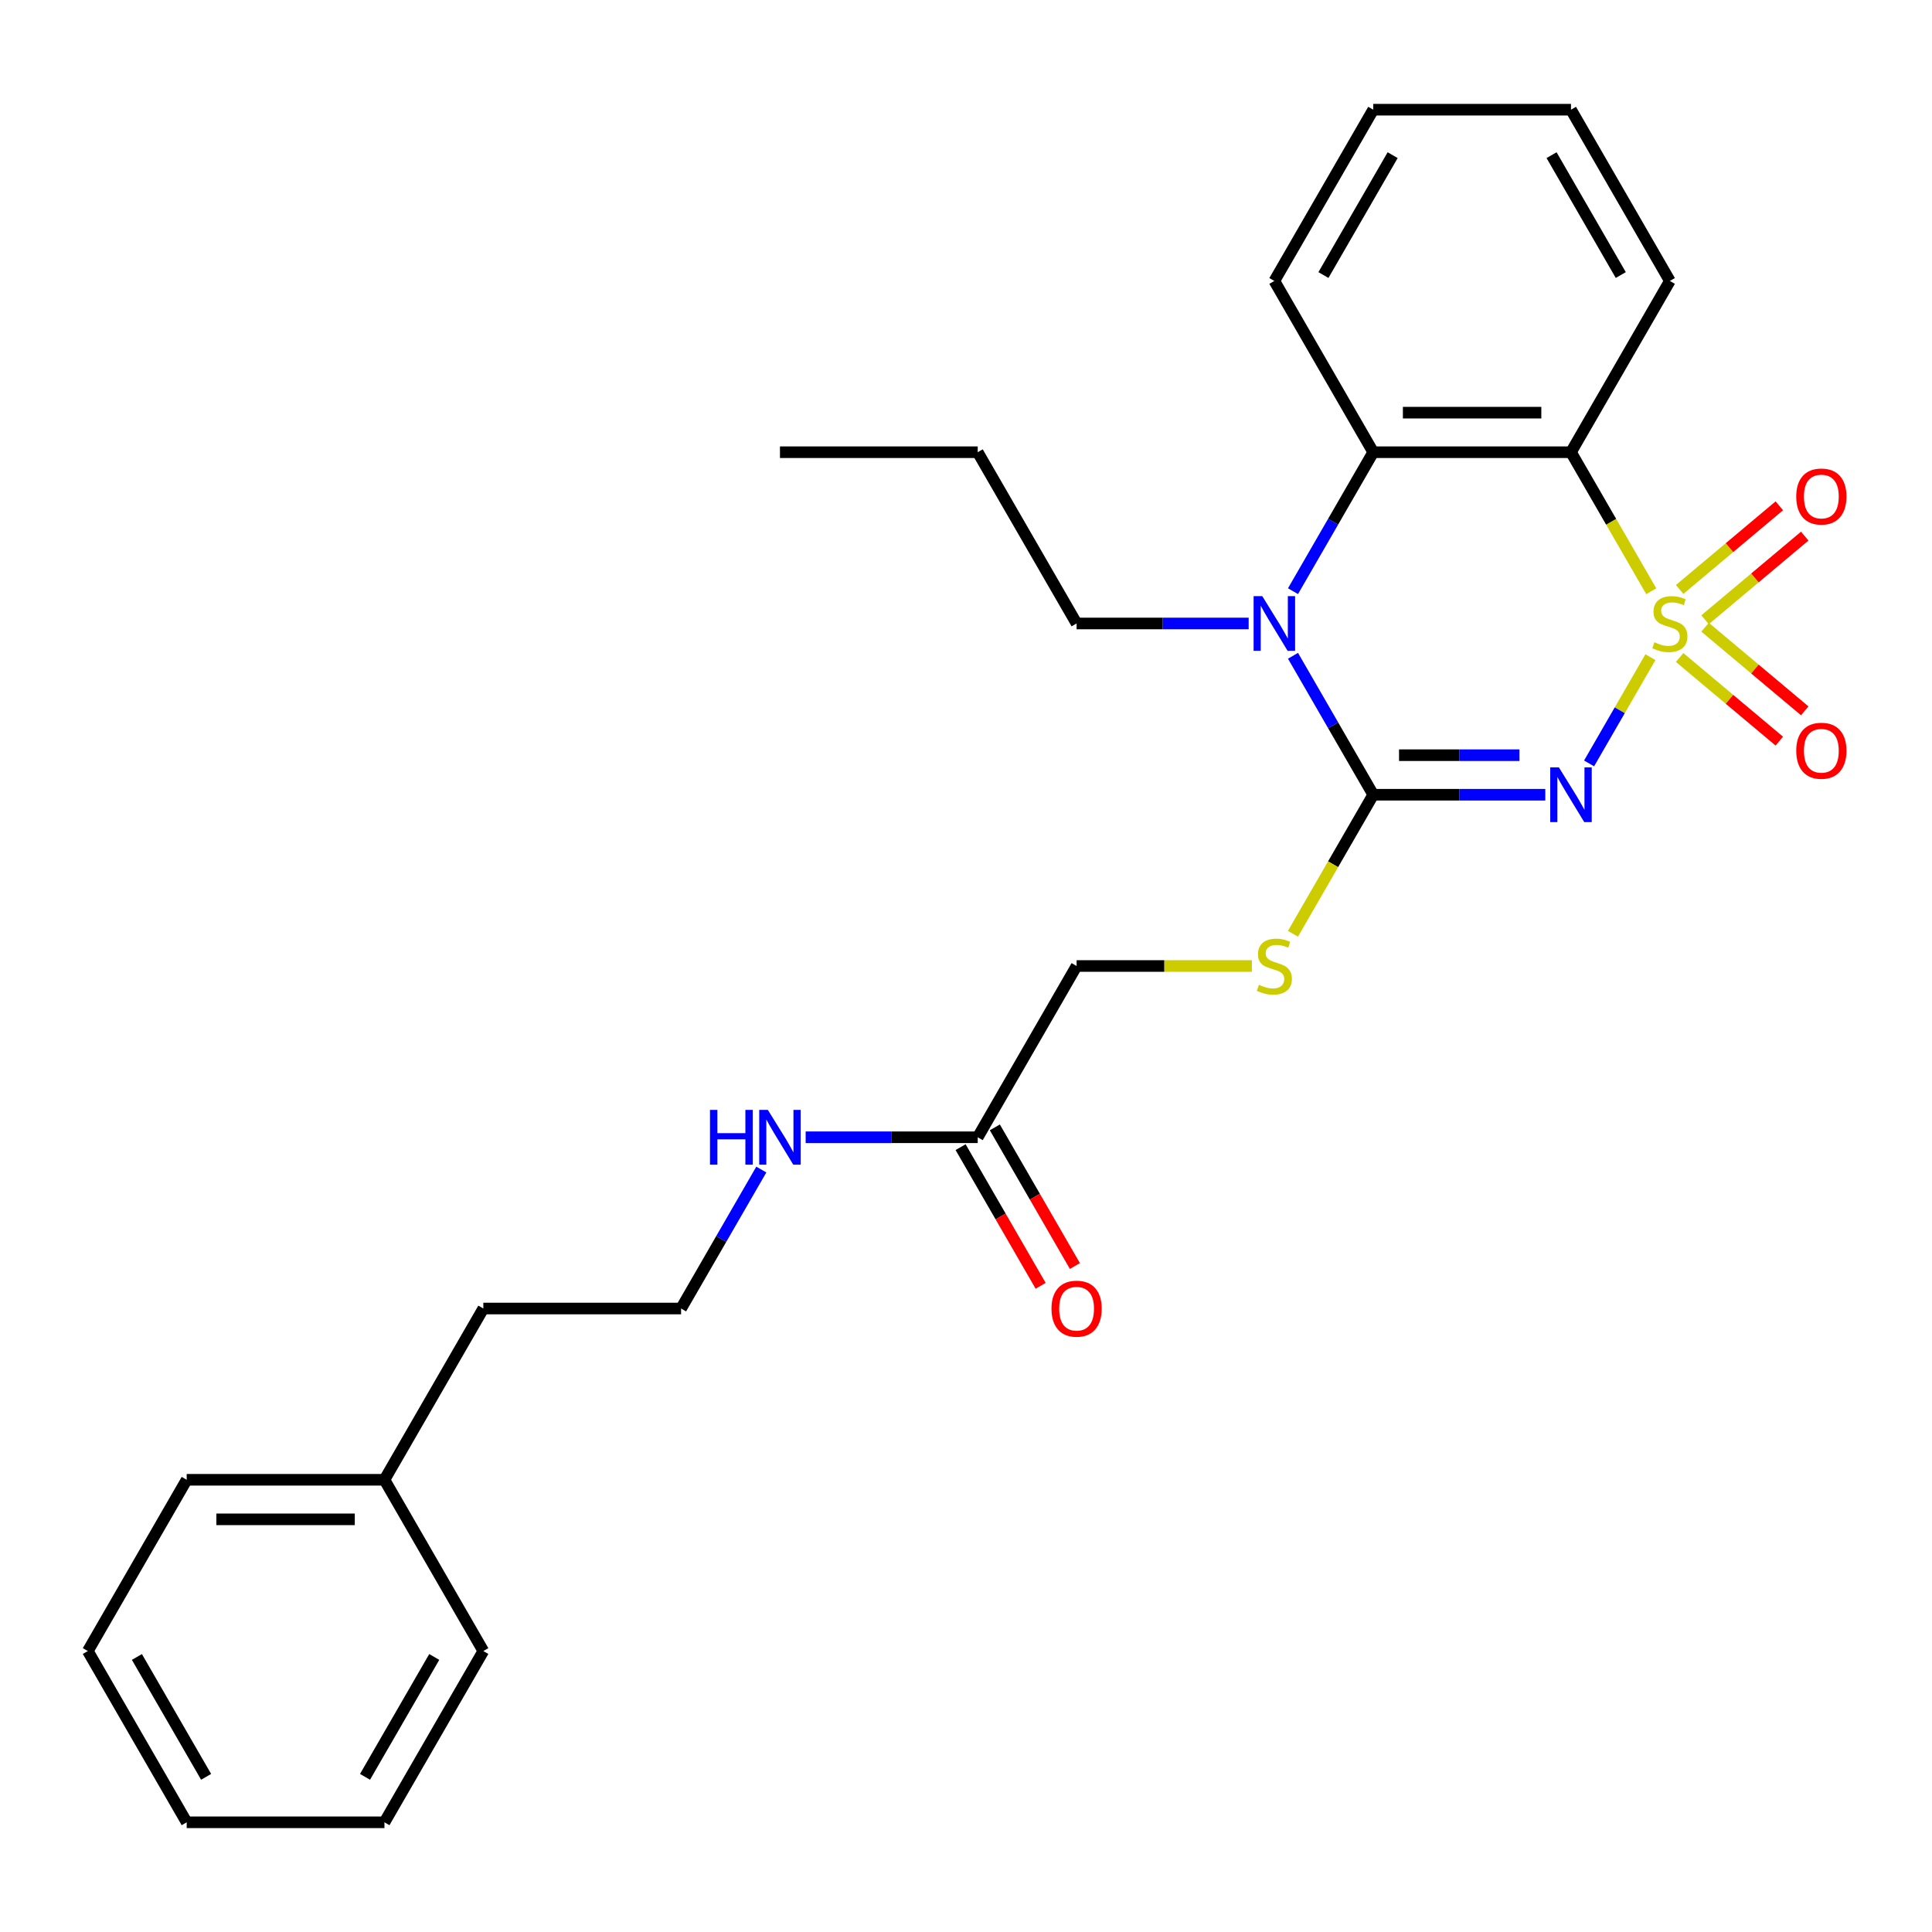 <?xml version='1.0' encoding='iso-8859-1'?>
<svg version='1.1' baseProfile='full'
              xmlns='http://www.w3.org/2000/svg'
                      xmlns:rdkit='http://www.rdkit.org/xml'
                      xmlns:xlink='http://www.w3.org/1999/xlink'
                  xml:space='preserve'
width='1000px' height='1000px' viewBox='0 0 1000 1000'>
<!-- END OF HEADER -->
<rect style='opacity:1.0;fill:#FFFFFF;stroke:none' width='1000' height='1000' x='0' y='0'> </rect>
<path class='bond-0' d='M 854.25,340.15 L 838.376,367.645' style='fill:none;fill-rule:evenodd;stroke:#CCCC00;stroke-width:6px;stroke-linecap:butt;stroke-linejoin:miter;stroke-opacity:1' />
<path class='bond-0' d='M 838.376,367.645 L 822.502,395.14' style='fill:none;fill-rule:evenodd;stroke:#0000FF;stroke-width:6px;stroke-linecap:butt;stroke-linejoin:miter;stroke-opacity:1' />
<path class='bond-2' d='M 854.689,306.032 L 833.914,270.049' style='fill:none;fill-rule:evenodd;stroke:#CCCC00;stroke-width:6px;stroke-linecap:butt;stroke-linejoin:miter;stroke-opacity:1' />
<path class='bond-2' d='M 833.914,270.049 L 813.139,234.066' style='fill:none;fill-rule:evenodd;stroke:#000000;stroke-width:6px;stroke-linecap:butt;stroke-linejoin:miter;stroke-opacity:1' />
<path class='bond-5' d='M 882.537,320.786 L 908.333,299.14' style='fill:none;fill-rule:evenodd;stroke:#CCCC00;stroke-width:6px;stroke-linecap:butt;stroke-linejoin:miter;stroke-opacity:1' />
<path class='bond-5' d='M 908.333,299.14 L 934.13,277.494' style='fill:none;fill-rule:evenodd;stroke:#FF0000;stroke-width:6px;stroke-linecap:butt;stroke-linejoin:miter;stroke-opacity:1' />
<path class='bond-5' d='M 869.378,305.103 L 895.174,283.458' style='fill:none;fill-rule:evenodd;stroke:#CCCC00;stroke-width:6px;stroke-linecap:butt;stroke-linejoin:miter;stroke-opacity:1' />
<path class='bond-5' d='M 895.174,283.458 L 920.971,261.812' style='fill:none;fill-rule:evenodd;stroke:#FF0000;stroke-width:6px;stroke-linecap:butt;stroke-linejoin:miter;stroke-opacity:1' />
<path class='bond-6' d='M 869.378,340.318 L 895.174,361.964' style='fill:none;fill-rule:evenodd;stroke:#CCCC00;stroke-width:6px;stroke-linecap:butt;stroke-linejoin:miter;stroke-opacity:1' />
<path class='bond-6' d='M 895.174,361.964 L 920.971,383.609' style='fill:none;fill-rule:evenodd;stroke:#FF0000;stroke-width:6px;stroke-linecap:butt;stroke-linejoin:miter;stroke-opacity:1' />
<path class='bond-6' d='M 882.537,324.636 L 908.333,346.282' style='fill:none;fill-rule:evenodd;stroke:#CCCC00;stroke-width:6px;stroke-linecap:butt;stroke-linejoin:miter;stroke-opacity:1' />
<path class='bond-6' d='M 908.333,346.282 L 934.13,367.927' style='fill:none;fill-rule:evenodd;stroke:#FF0000;stroke-width:6px;stroke-linecap:butt;stroke-linejoin:miter;stroke-opacity:1' />
<path class='bond-1' d='M 799.841,411.355 L 755.311,411.355' style='fill:none;fill-rule:evenodd;stroke:#0000FF;stroke-width:6px;stroke-linecap:butt;stroke-linejoin:miter;stroke-opacity:1' />
<path class='bond-1' d='M 755.311,411.355 L 710.781,411.355' style='fill:none;fill-rule:evenodd;stroke:#000000;stroke-width:6px;stroke-linecap:butt;stroke-linejoin:miter;stroke-opacity:1' />
<path class='bond-1' d='M 786.482,390.884 L 755.311,390.884' style='fill:none;fill-rule:evenodd;stroke:#0000FF;stroke-width:6px;stroke-linecap:butt;stroke-linejoin:miter;stroke-opacity:1' />
<path class='bond-1' d='M 755.311,390.884 L 724.14,390.884' style='fill:none;fill-rule:evenodd;stroke:#000000;stroke-width:6px;stroke-linecap:butt;stroke-linejoin:miter;stroke-opacity:1' />
<path class='bond-7' d='M 710.781,411.355 L 690.007,447.338' style='fill:none;fill-rule:evenodd;stroke:#000000;stroke-width:6px;stroke-linecap:butt;stroke-linejoin:miter;stroke-opacity:1' />
<path class='bond-7' d='M 690.007,447.338 L 669.232,483.321' style='fill:none;fill-rule:evenodd;stroke:#CCCC00;stroke-width:6px;stroke-linecap:butt;stroke-linejoin:miter;stroke-opacity:1' />
<path class='bond-27' d='M 710.781,411.355 L 690.018,375.393' style='fill:none;fill-rule:evenodd;stroke:#000000;stroke-width:6px;stroke-linecap:butt;stroke-linejoin:miter;stroke-opacity:1' />
<path class='bond-27' d='M 690.018,375.393 L 669.255,339.43' style='fill:none;fill-rule:evenodd;stroke:#0000FF;stroke-width:6px;stroke-linecap:butt;stroke-linejoin:miter;stroke-opacity:1' />
<path class='bond-4' d='M 813.139,234.066 L 710.781,234.066' style='fill:none;fill-rule:evenodd;stroke:#000000;stroke-width:6px;stroke-linecap:butt;stroke-linejoin:miter;stroke-opacity:1' />
<path class='bond-4' d='M 797.786,213.595 L 726.135,213.595' style='fill:none;fill-rule:evenodd;stroke:#000000;stroke-width:6px;stroke-linecap:butt;stroke-linejoin:miter;stroke-opacity:1' />
<path class='bond-13' d='M 813.139,234.066 L 864.318,145.422' style='fill:none;fill-rule:evenodd;stroke:#000000;stroke-width:6px;stroke-linecap:butt;stroke-linejoin:miter;stroke-opacity:1' />
<path class='bond-3' d='M 669.255,305.992 L 690.018,270.029' style='fill:none;fill-rule:evenodd;stroke:#0000FF;stroke-width:6px;stroke-linecap:butt;stroke-linejoin:miter;stroke-opacity:1' />
<path class='bond-3' d='M 690.018,270.029 L 710.781,234.066' style='fill:none;fill-rule:evenodd;stroke:#000000;stroke-width:6px;stroke-linecap:butt;stroke-linejoin:miter;stroke-opacity:1' />
<path class='bond-12' d='M 646.304,322.711 L 601.774,322.711' style='fill:none;fill-rule:evenodd;stroke:#0000FF;stroke-width:6px;stroke-linecap:butt;stroke-linejoin:miter;stroke-opacity:1' />
<path class='bond-12' d='M 601.774,322.711 L 557.245,322.711' style='fill:none;fill-rule:evenodd;stroke:#000000;stroke-width:6px;stroke-linecap:butt;stroke-linejoin:miter;stroke-opacity:1' />
<path class='bond-14' d='M 710.781,234.066 L 659.602,145.422' style='fill:none;fill-rule:evenodd;stroke:#000000;stroke-width:6px;stroke-linecap:butt;stroke-linejoin:miter;stroke-opacity:1' />
<path class='bond-10' d='M 647.964,500 L 602.604,500' style='fill:none;fill-rule:evenodd;stroke:#CCCC00;stroke-width:6px;stroke-linecap:butt;stroke-linejoin:miter;stroke-opacity:1' />
<path class='bond-10' d='M 602.604,500 L 557.245,500' style='fill:none;fill-rule:evenodd;stroke:#000000;stroke-width:6px;stroke-linecap:butt;stroke-linejoin:miter;stroke-opacity:1' />
<path class='bond-8' d='M 506.066,588.645 L 557.245,500' style='fill:none;fill-rule:evenodd;stroke:#000000;stroke-width:6px;stroke-linecap:butt;stroke-linejoin:miter;stroke-opacity:1' />
<path class='bond-9' d='M 497.201,593.763 L 517.918,629.645' style='fill:none;fill-rule:evenodd;stroke:#000000;stroke-width:6px;stroke-linecap:butt;stroke-linejoin:miter;stroke-opacity:1' />
<path class='bond-9' d='M 517.918,629.645 L 538.635,665.528' style='fill:none;fill-rule:evenodd;stroke:#FF0000;stroke-width:6px;stroke-linecap:butt;stroke-linejoin:miter;stroke-opacity:1' />
<path class='bond-9' d='M 514.93,583.527 L 535.647,619.41' style='fill:none;fill-rule:evenodd;stroke:#000000;stroke-width:6px;stroke-linecap:butt;stroke-linejoin:miter;stroke-opacity:1' />
<path class='bond-9' d='M 535.647,619.41 L 556.364,655.292' style='fill:none;fill-rule:evenodd;stroke:#FF0000;stroke-width:6px;stroke-linecap:butt;stroke-linejoin:miter;stroke-opacity:1' />
<path class='bond-11' d='M 506.066,588.645 L 461.536,588.645' style='fill:none;fill-rule:evenodd;stroke:#000000;stroke-width:6px;stroke-linecap:butt;stroke-linejoin:miter;stroke-opacity:1' />
<path class='bond-11' d='M 461.536,588.645 L 417.006,588.645' style='fill:none;fill-rule:evenodd;stroke:#0000FF;stroke-width:6px;stroke-linecap:butt;stroke-linejoin:miter;stroke-opacity:1' />
<path class='bond-15' d='M 394.055,605.364 L 373.292,641.326' style='fill:none;fill-rule:evenodd;stroke:#0000FF;stroke-width:6px;stroke-linecap:butt;stroke-linejoin:miter;stroke-opacity:1' />
<path class='bond-15' d='M 373.292,641.326 L 352.529,677.289' style='fill:none;fill-rule:evenodd;stroke:#000000;stroke-width:6px;stroke-linecap:butt;stroke-linejoin:miter;stroke-opacity:1' />
<path class='bond-20' d='M 557.245,322.711 L 506.066,234.066' style='fill:none;fill-rule:evenodd;stroke:#000000;stroke-width:6px;stroke-linecap:butt;stroke-linejoin:miter;stroke-opacity:1' />
<path class='bond-21' d='M 864.318,145.422 L 813.139,56.777' style='fill:none;fill-rule:evenodd;stroke:#000000;stroke-width:6px;stroke-linecap:butt;stroke-linejoin:miter;stroke-opacity:1' />
<path class='bond-21' d='M 838.913,142.361 L 803.087,80.309' style='fill:none;fill-rule:evenodd;stroke:#000000;stroke-width:6px;stroke-linecap:butt;stroke-linejoin:miter;stroke-opacity:1' />
<path class='bond-28' d='M 659.602,145.422 L 710.781,56.777' style='fill:none;fill-rule:evenodd;stroke:#000000;stroke-width:6px;stroke-linecap:butt;stroke-linejoin:miter;stroke-opacity:1' />
<path class='bond-28' d='M 685.008,142.361 L 720.834,80.309' style='fill:none;fill-rule:evenodd;stroke:#000000;stroke-width:6px;stroke-linecap:butt;stroke-linejoin:miter;stroke-opacity:1' />
<path class='bond-17' d='M 352.529,677.289 L 250.171,677.289' style='fill:none;fill-rule:evenodd;stroke:#000000;stroke-width:6px;stroke-linecap:butt;stroke-linejoin:miter;stroke-opacity:1' />
<path class='bond-16' d='M 198.992,765.934 L 250.171,677.289' style='fill:none;fill-rule:evenodd;stroke:#000000;stroke-width:6px;stroke-linecap:butt;stroke-linejoin:miter;stroke-opacity:1' />
<path class='bond-18' d='M 198.992,765.934 L 96.633,765.934' style='fill:none;fill-rule:evenodd;stroke:#000000;stroke-width:6px;stroke-linecap:butt;stroke-linejoin:miter;stroke-opacity:1' />
<path class='bond-18' d='M 183.638,786.405 L 111.987,786.405' style='fill:none;fill-rule:evenodd;stroke:#000000;stroke-width:6px;stroke-linecap:butt;stroke-linejoin:miter;stroke-opacity:1' />
<path class='bond-19' d='M 198.992,765.934 L 250.171,854.578' style='fill:none;fill-rule:evenodd;stroke:#000000;stroke-width:6px;stroke-linecap:butt;stroke-linejoin:miter;stroke-opacity:1' />
<path class='bond-24' d='M 96.633,765.934 L 45.455,854.578' style='fill:none;fill-rule:evenodd;stroke:#000000;stroke-width:6px;stroke-linecap:butt;stroke-linejoin:miter;stroke-opacity:1' />
<path class='bond-25' d='M 250.171,854.578 L 198.992,943.223' style='fill:none;fill-rule:evenodd;stroke:#000000;stroke-width:6px;stroke-linecap:butt;stroke-linejoin:miter;stroke-opacity:1' />
<path class='bond-25' d='M 224.765,857.639 L 188.939,919.691' style='fill:none;fill-rule:evenodd;stroke:#000000;stroke-width:6px;stroke-linecap:butt;stroke-linejoin:miter;stroke-opacity:1' />
<path class='bond-23' d='M 506.066,234.066 L 403.708,234.066' style='fill:none;fill-rule:evenodd;stroke:#000000;stroke-width:6px;stroke-linecap:butt;stroke-linejoin:miter;stroke-opacity:1' />
<path class='bond-22' d='M 813.139,56.777 L 710.781,56.777' style='fill:none;fill-rule:evenodd;stroke:#000000;stroke-width:6px;stroke-linecap:butt;stroke-linejoin:miter;stroke-opacity:1' />
<path class='bond-29' d='M 45.455,854.578 L 96.633,943.223' style='fill:none;fill-rule:evenodd;stroke:#000000;stroke-width:6px;stroke-linecap:butt;stroke-linejoin:miter;stroke-opacity:1' />
<path class='bond-29' d='M 70.86,857.639 L 106.686,919.691' style='fill:none;fill-rule:evenodd;stroke:#000000;stroke-width:6px;stroke-linecap:butt;stroke-linejoin:miter;stroke-opacity:1' />
<path class='bond-26' d='M 198.992,943.223 L 96.633,943.223' style='fill:none;fill-rule:evenodd;stroke:#000000;stroke-width:6px;stroke-linecap:butt;stroke-linejoin:miter;stroke-opacity:1' />
<path  class='atom-0' d='M 856.318 332.431
Q 856.638 332.551, 857.958 333.111
Q 859.278 333.671, 860.718 334.031
Q 862.198 334.351, 863.638 334.351
Q 866.318 334.351, 867.878 333.071
Q 869.438 331.751, 869.438 329.471
Q 869.438 327.911, 868.638 326.951
Q 867.878 325.991, 866.678 325.471
Q 865.478 324.951, 863.478 324.351
Q 860.958 323.591, 859.438 322.871
Q 857.958 322.151, 856.878 320.631
Q 855.838 319.111, 855.838 316.551
Q 855.838 312.991, 858.238 310.791
Q 860.678 308.591, 865.478 308.591
Q 868.758 308.591, 872.478 310.151
L 871.558 313.231
Q 868.158 311.831, 865.598 311.831
Q 862.838 311.831, 861.318 312.991
Q 859.798 314.111, 859.838 316.071
Q 859.838 317.591, 860.598 318.511
Q 861.398 319.431, 862.518 319.951
Q 863.678 320.471, 865.598 321.071
Q 868.158 321.871, 869.678 322.671
Q 871.198 323.471, 872.278 325.111
Q 873.398 326.711, 873.398 329.471
Q 873.398 333.391, 870.758 335.511
Q 868.158 337.591, 863.798 337.591
Q 861.278 337.591, 859.358 337.031
Q 857.478 336.511, 855.238 335.591
L 856.318 332.431
' fill='#CCCC00'/>
<path  class='atom-1' d='M 806.879 397.195
L 816.159 412.195
Q 817.079 413.675, 818.559 416.355
Q 820.039 419.035, 820.119 419.195
L 820.119 397.195
L 823.879 397.195
L 823.879 425.515
L 819.999 425.515
L 810.039 409.115
Q 808.879 407.195, 807.639 404.995
Q 806.439 402.795, 806.079 402.115
L 806.079 425.515
L 802.399 425.515
L 802.399 397.195
L 806.879 397.195
' fill='#0000FF'/>
<path  class='atom-4' d='M 653.342 308.551
L 662.622 323.551
Q 663.542 325.031, 665.022 327.711
Q 666.502 330.391, 666.582 330.551
L 666.582 308.551
L 670.342 308.551
L 670.342 336.871
L 666.462 336.871
L 656.502 320.471
Q 655.342 318.551, 654.102 316.351
Q 652.902 314.151, 652.542 313.471
L 652.542 336.871
L 648.862 336.871
L 648.862 308.551
L 653.342 308.551
' fill='#0000FF'/>
<path  class='atom-6' d='M 929.729 256.996
Q 929.729 250.196, 933.089 246.396
Q 936.449 242.596, 942.729 242.596
Q 949.009 242.596, 952.369 246.396
Q 955.729 250.196, 955.729 256.996
Q 955.729 263.876, 952.329 267.796
Q 948.929 271.676, 942.729 271.676
Q 936.489 271.676, 933.089 267.796
Q 929.729 263.916, 929.729 256.996
M 942.729 268.476
Q 947.049 268.476, 949.369 265.596
Q 951.729 262.676, 951.729 256.996
Q 951.729 251.436, 949.369 248.636
Q 947.049 245.796, 942.729 245.796
Q 938.409 245.796, 936.049 248.596
Q 933.729 251.396, 933.729 256.996
Q 933.729 262.716, 936.049 265.596
Q 938.409 268.476, 942.729 268.476
' fill='#FF0000'/>
<path  class='atom-7' d='M 929.729 388.585
Q 929.729 381.785, 933.089 377.985
Q 936.449 374.185, 942.729 374.185
Q 949.009 374.185, 952.369 377.985
Q 955.729 381.785, 955.729 388.585
Q 955.729 395.465, 952.329 399.385
Q 948.929 403.265, 942.729 403.265
Q 936.489 403.265, 933.089 399.385
Q 929.729 395.505, 929.729 388.585
M 942.729 400.065
Q 947.049 400.065, 949.369 397.185
Q 951.729 394.265, 951.729 388.585
Q 951.729 383.025, 949.369 380.225
Q 947.049 377.385, 942.729 377.385
Q 938.409 377.385, 936.049 380.185
Q 933.729 382.985, 933.729 388.585
Q 933.729 394.305, 936.049 397.185
Q 938.409 400.065, 942.729 400.065
' fill='#FF0000'/>
<path  class='atom-8' d='M 651.602 509.72
Q 651.922 509.84, 653.242 510.4
Q 654.562 510.96, 656.002 511.32
Q 657.482 511.64, 658.922 511.64
Q 661.602 511.64, 663.162 510.36
Q 664.722 509.04, 664.722 506.76
Q 664.722 505.2, 663.922 504.24
Q 663.162 503.28, 661.962 502.76
Q 660.762 502.24, 658.762 501.64
Q 656.242 500.88, 654.722 500.16
Q 653.242 499.44, 652.162 497.92
Q 651.122 496.4, 651.122 493.84
Q 651.122 490.28, 653.522 488.08
Q 655.962 485.88, 660.762 485.88
Q 664.042 485.88, 667.762 487.44
L 666.842 490.52
Q 663.442 489.12, 660.882 489.12
Q 658.122 489.12, 656.602 490.28
Q 655.082 491.4, 655.122 493.36
Q 655.122 494.88, 655.882 495.8
Q 656.682 496.72, 657.802 497.24
Q 658.962 497.76, 660.882 498.36
Q 663.442 499.16, 664.962 499.96
Q 666.482 500.76, 667.562 502.4
Q 668.682 504, 668.682 506.76
Q 668.682 510.68, 666.042 512.8
Q 663.442 514.88, 659.082 514.88
Q 656.562 514.88, 654.642 514.32
Q 652.762 513.8, 650.522 512.88
L 651.602 509.72
' fill='#CCCC00'/>
<path  class='atom-10' d='M 544.245 677.369
Q 544.245 670.569, 547.605 666.769
Q 550.965 662.969, 557.245 662.969
Q 563.525 662.969, 566.885 666.769
Q 570.245 670.569, 570.245 677.369
Q 570.245 684.249, 566.845 688.169
Q 563.445 692.049, 557.245 692.049
Q 551.005 692.049, 547.605 688.169
Q 544.245 684.289, 544.245 677.369
M 557.245 688.849
Q 561.565 688.849, 563.885 685.969
Q 566.245 683.049, 566.245 677.369
Q 566.245 671.809, 563.885 669.009
Q 561.565 666.169, 557.245 666.169
Q 552.925 666.169, 550.565 668.969
Q 548.245 671.769, 548.245 677.369
Q 548.245 683.089, 550.565 685.969
Q 552.925 688.849, 557.245 688.849
' fill='#FF0000'/>
<path  class='atom-12' d='M 367.488 574.485
L 371.328 574.485
L 371.328 586.525
L 385.808 586.525
L 385.808 574.485
L 389.648 574.485
L 389.648 602.805
L 385.808 602.805
L 385.808 589.725
L 371.328 589.725
L 371.328 602.805
L 367.488 602.805
L 367.488 574.485
' fill='#0000FF'/>
<path  class='atom-12' d='M 397.448 574.485
L 406.728 589.485
Q 407.648 590.965, 409.128 593.645
Q 410.608 596.325, 410.688 596.485
L 410.688 574.485
L 414.448 574.485
L 414.448 602.805
L 410.568 602.805
L 400.608 586.405
Q 399.448 584.485, 398.208 582.285
Q 397.008 580.085, 396.648 579.405
L 396.648 602.805
L 392.968 602.805
L 392.968 574.485
L 397.448 574.485
' fill='#0000FF'/>
</svg>
